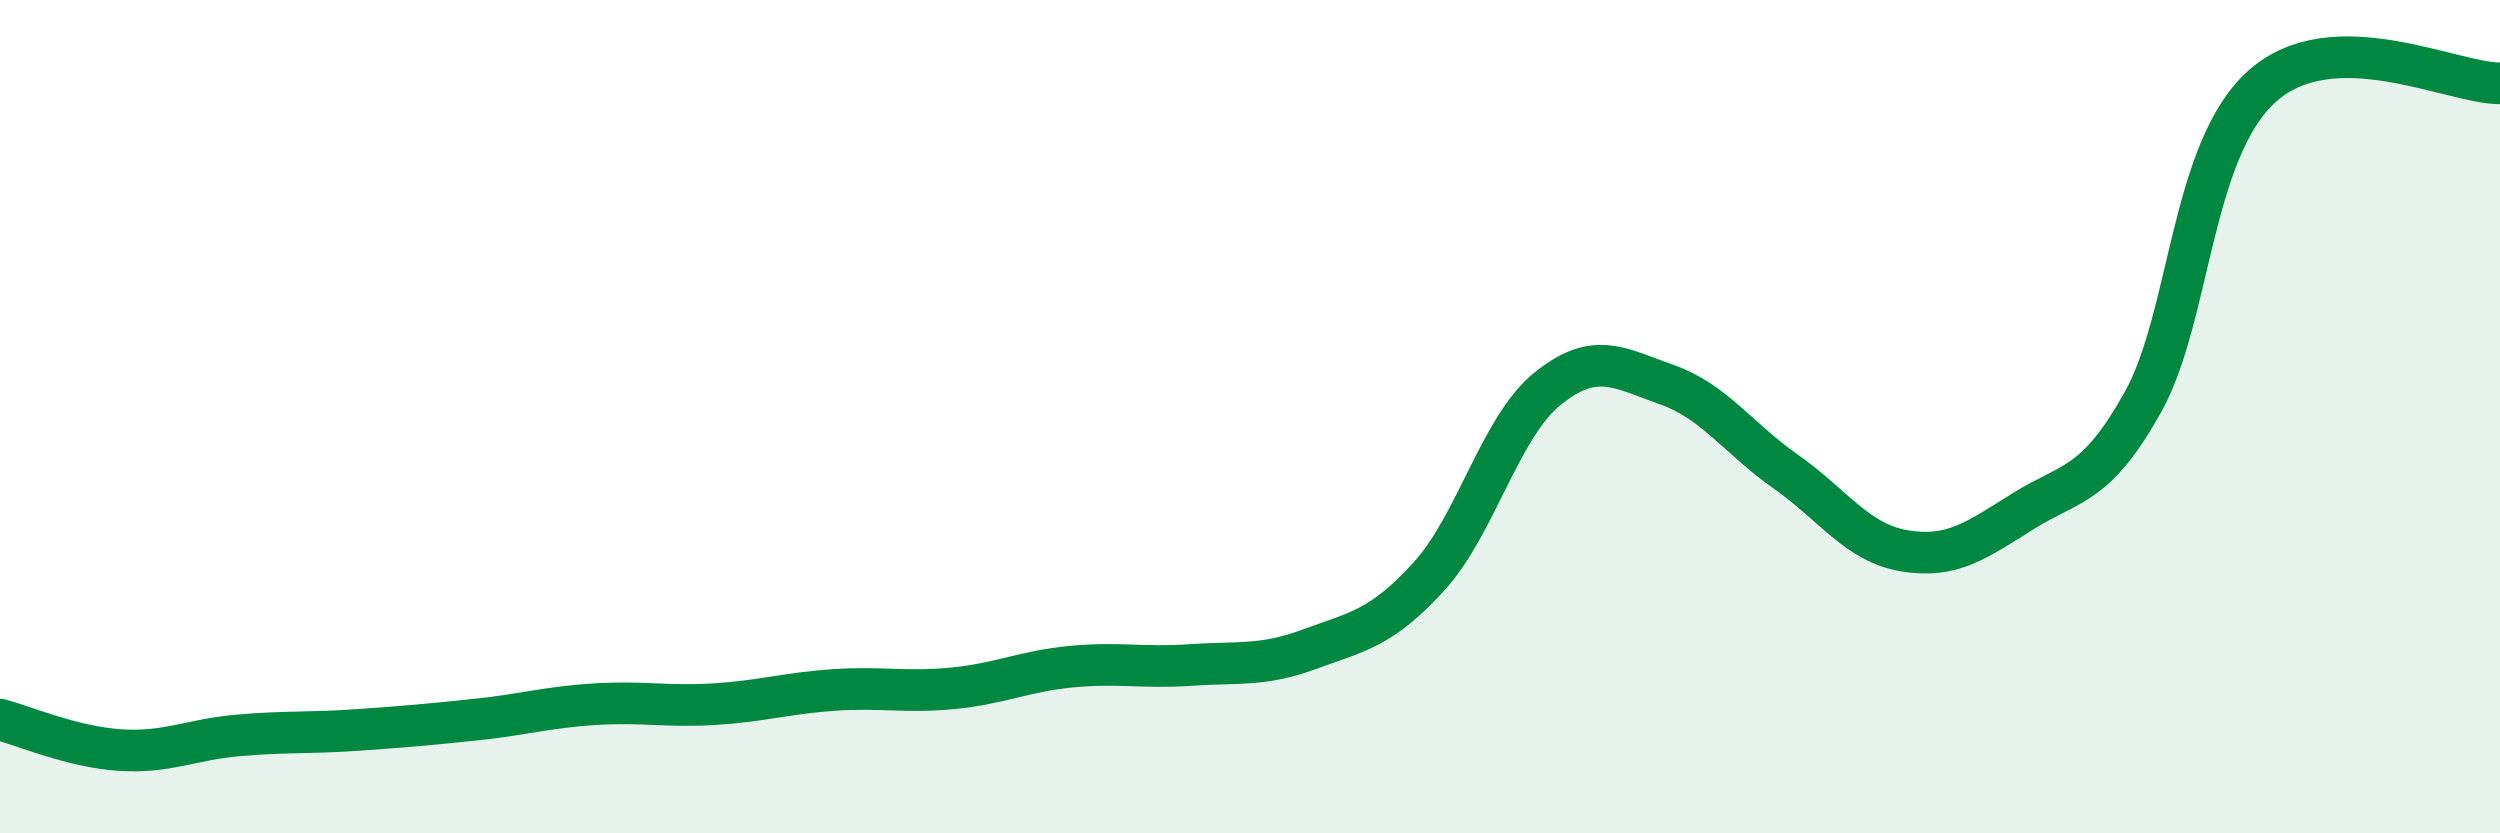 
    <svg width="60" height="20" viewBox="0 0 60 20" xmlns="http://www.w3.org/2000/svg">
      <path
        d="M 0,17.27 C 0.57,17.42 1.72,17.92 2.86,18 C 4,18.08 4.57,17.75 5.71,17.65 C 6.85,17.55 7.43,17.6 8.57,17.52 C 9.71,17.44 10.29,17.39 11.43,17.27 C 12.57,17.15 13.15,16.97 14.29,16.9 C 15.43,16.83 16,16.97 17.14,16.9 C 18.28,16.83 18.86,16.64 20,16.56 C 21.14,16.48 21.72,16.63 22.86,16.52 C 24,16.41 24.57,16.11 25.71,16 C 26.85,15.89 27.43,16.04 28.57,15.96 C 29.71,15.88 30.29,16 31.43,15.58 C 32.57,15.16 33.15,15.09 34.29,13.84 C 35.43,12.59 36,10.25 37.14,9.33 C 38.28,8.41 38.86,8.83 40,9.23 C 41.14,9.63 41.72,10.52 42.86,11.32 C 44,12.12 44.57,13.03 45.71,13.22 C 46.85,13.41 47.43,12.97 48.57,12.26 C 49.71,11.55 50.29,11.69 51.43,9.65 C 52.57,7.61 52.58,3.6 54.29,2.07 C 56,0.54 58.86,2.01 60,2L60 20L0 20Z"
        fill="#008740"
        opacity="0.1"
        stroke-linecap="round"
        stroke-linejoin="round"
      />
      <path
        d="M 0,17.27 C 0.57,17.42 1.72,17.92 2.86,18 C 4,18.08 4.57,17.75 5.71,17.65 C 6.85,17.55 7.43,17.6 8.57,17.52 C 9.71,17.44 10.29,17.39 11.43,17.27 C 12.57,17.15 13.15,16.97 14.29,16.9 C 15.43,16.83 16,16.97 17.14,16.9 C 18.28,16.83 18.86,16.64 20,16.56 C 21.14,16.48 21.72,16.63 22.86,16.52 C 24,16.41 24.57,16.11 25.71,16 C 26.85,15.89 27.43,16.04 28.57,15.96 C 29.71,15.88 30.29,16 31.43,15.58 C 32.57,15.16 33.15,15.09 34.29,13.84 C 35.43,12.59 36,10.25 37.14,9.33 C 38.28,8.41 38.86,8.83 40,9.23 C 41.14,9.63 41.72,10.52 42.86,11.32 C 44,12.12 44.57,13.03 45.71,13.22 C 46.85,13.41 47.43,12.97 48.57,12.26 C 49.71,11.55 50.29,11.69 51.43,9.65 C 52.57,7.61 52.58,3.6 54.29,2.07 C 56,0.54 58.86,2.01 60,2"
        stroke="#008740"
        stroke-width="1"
        fill="none"
        stroke-linecap="round"
        stroke-linejoin="round"
      />
    </svg>
  